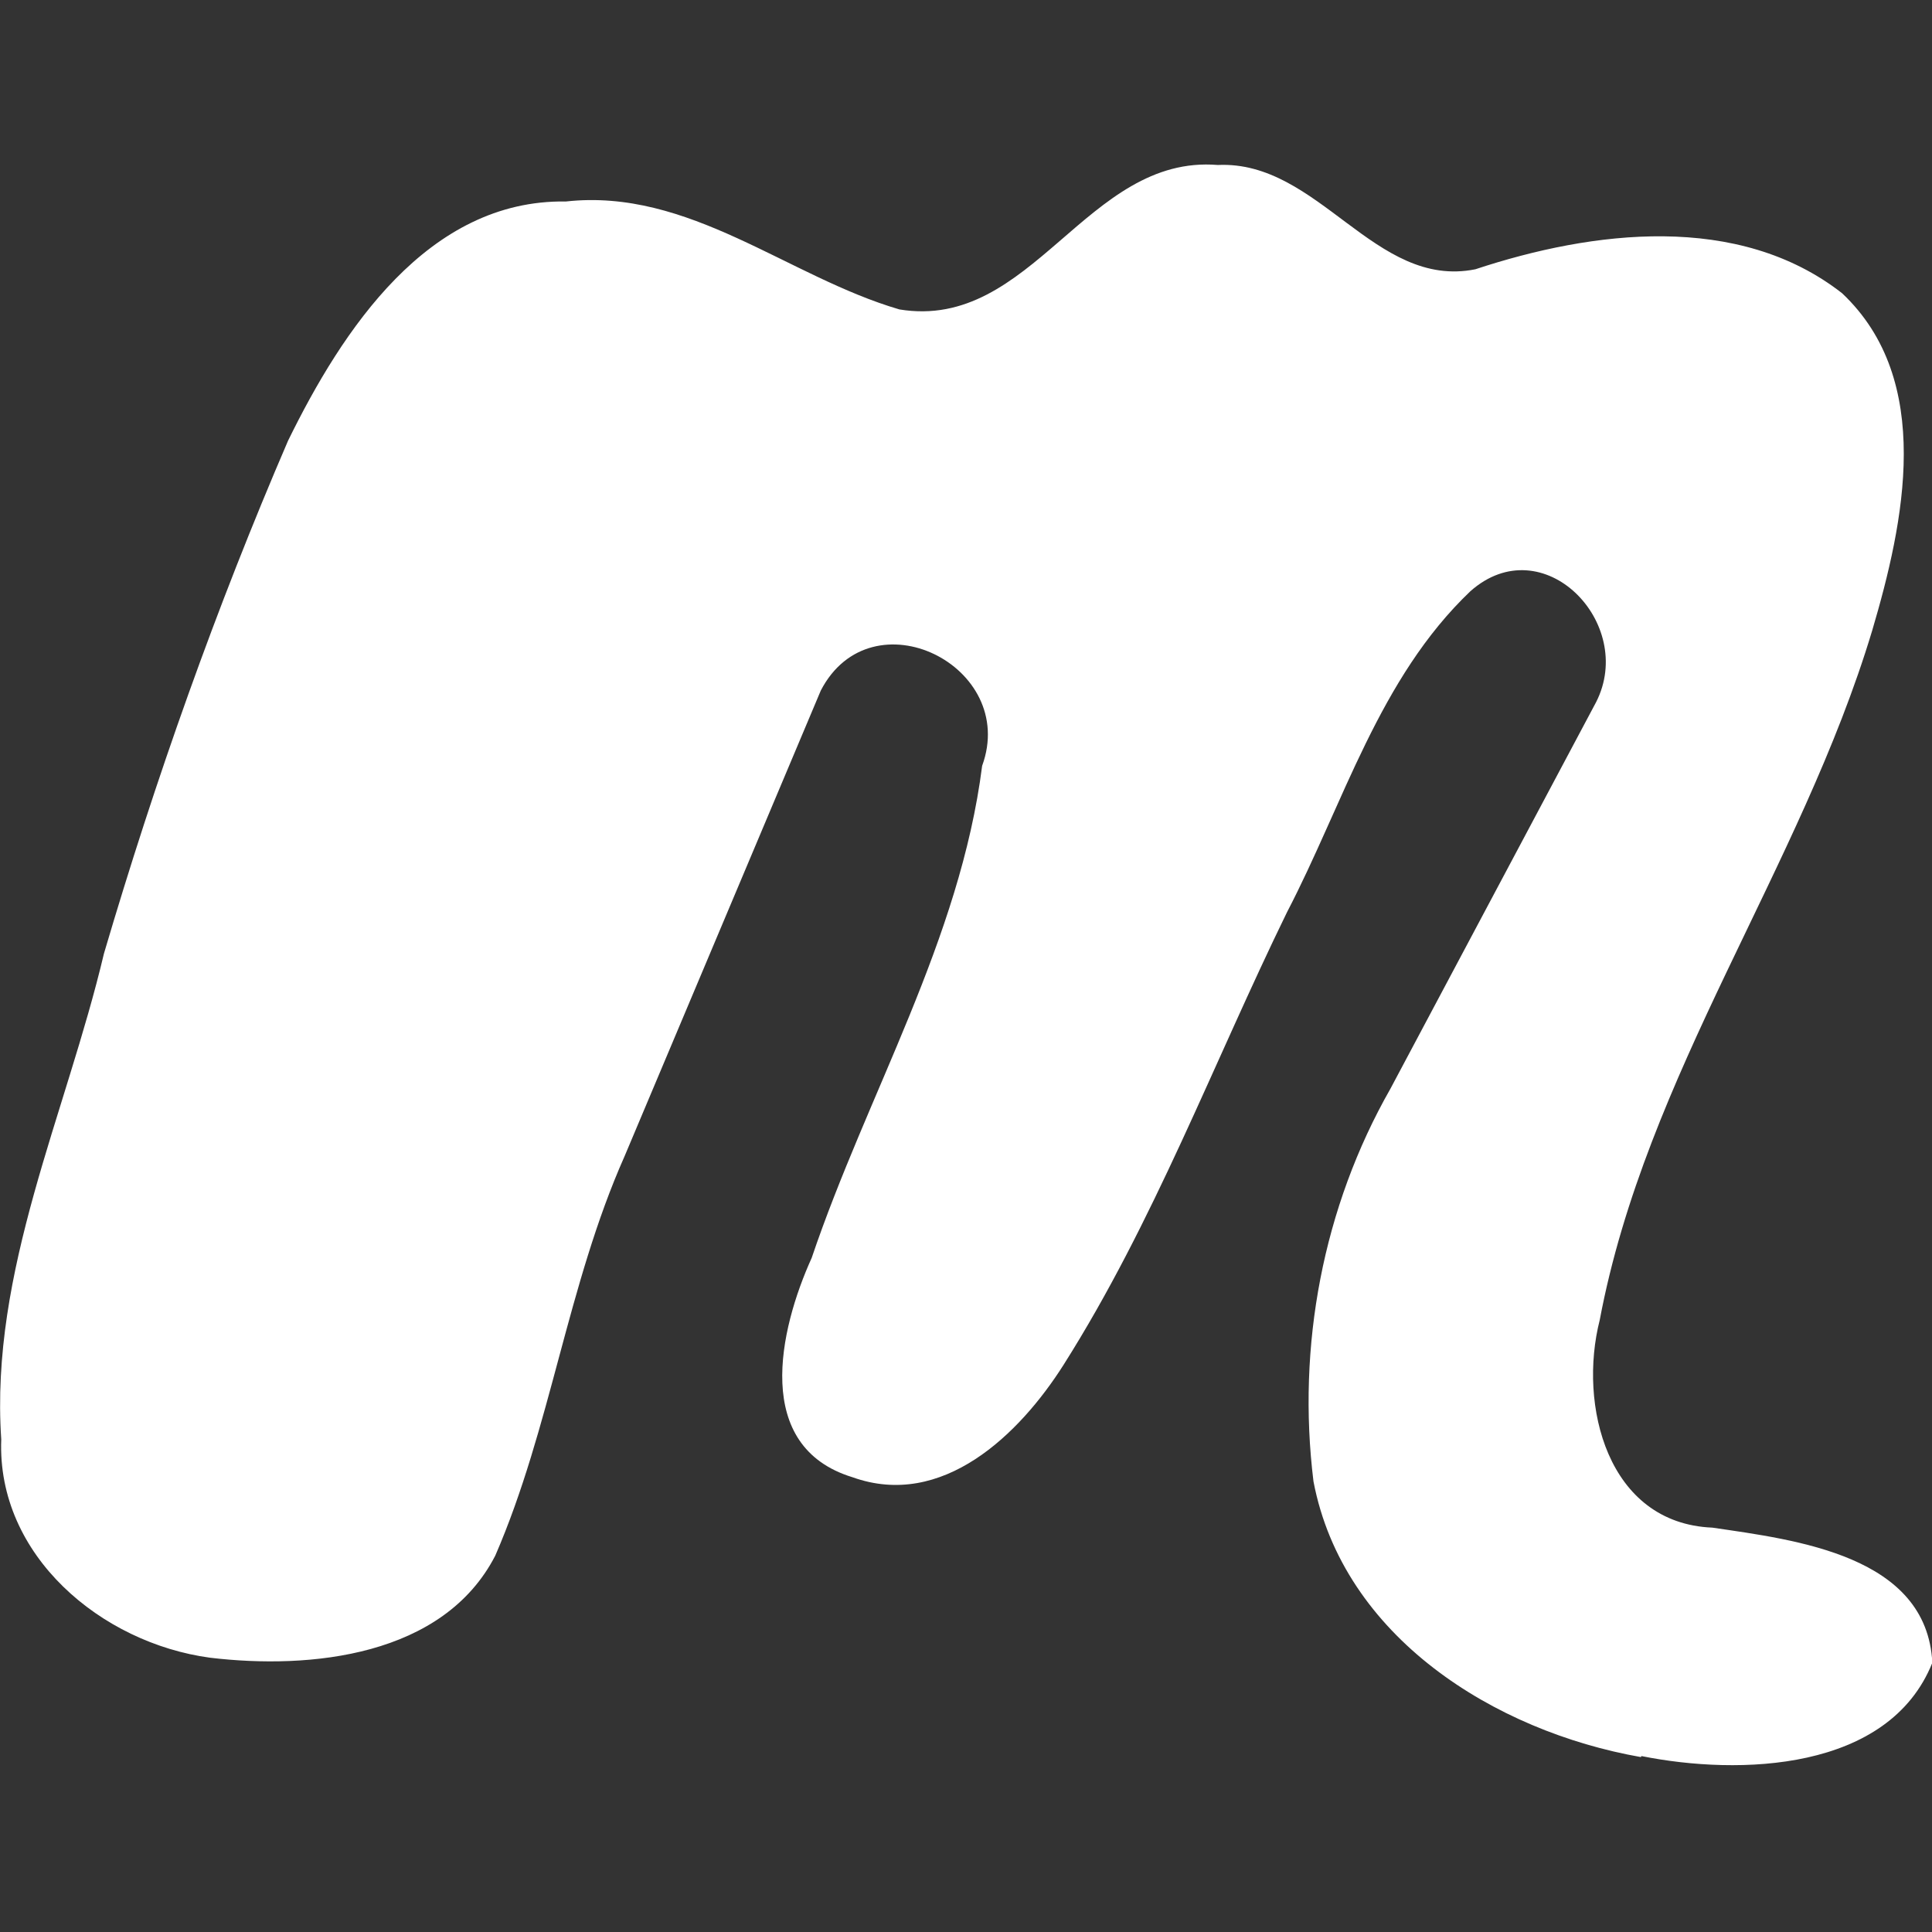 <svg xmlns="http://www.w3.org/2000/svg" height="24" width="24" viewBox="0 0 16.933 16.933"><rect x="0" y="0" width="16.933" height="16.933" fill="#333333" stroke="none"/><path d="M14.382 15.4c-1.283-.226-2.61-1.053-2.87-2.416-.146-1.186.082-2.403.675-3.443l1.802-3.387c.353-.692-.466-1.536-1.102-.972-.8.762-1.11 1.858-1.607 2.813-.646 1.323-1.168 2.718-1.957 3.965-.388.613-1.064 1.27-1.852.987-.875-.268-.643-1.29-.357-1.922.487-1.44 1.3-2.786 1.494-4.313.32-.876-.97-1.515-1.414-.66l-1.72 4.082c-.502 1.13-.647 2.38-1.133 3.5-.455.884-1.62 1-2.5.895-.952-.128-1.87-.895-1.83-1.914-.1-1.475.567-2.85.9-4.257.45-1.527.984-3.034 1.614-4.496.473-.965 1.224-2.115 2.435-2.096 1.08-.12 1.945.66 2.923.946 1.166.192 1.64-1.36 2.79-1.266.887-.042 1.375 1.092 2.258.914 1.028-.34 2.305-.5 3.214.21.81.764.544 2.008.264 2.956-.626 2.08-1.983 3.892-2.388 6.043-.19.745.066 1.782.987 1.82.735.108 1.88.244 1.928 1.184-.382.954-1.694.99-2.55.818z" fill="#fff"/></svg>